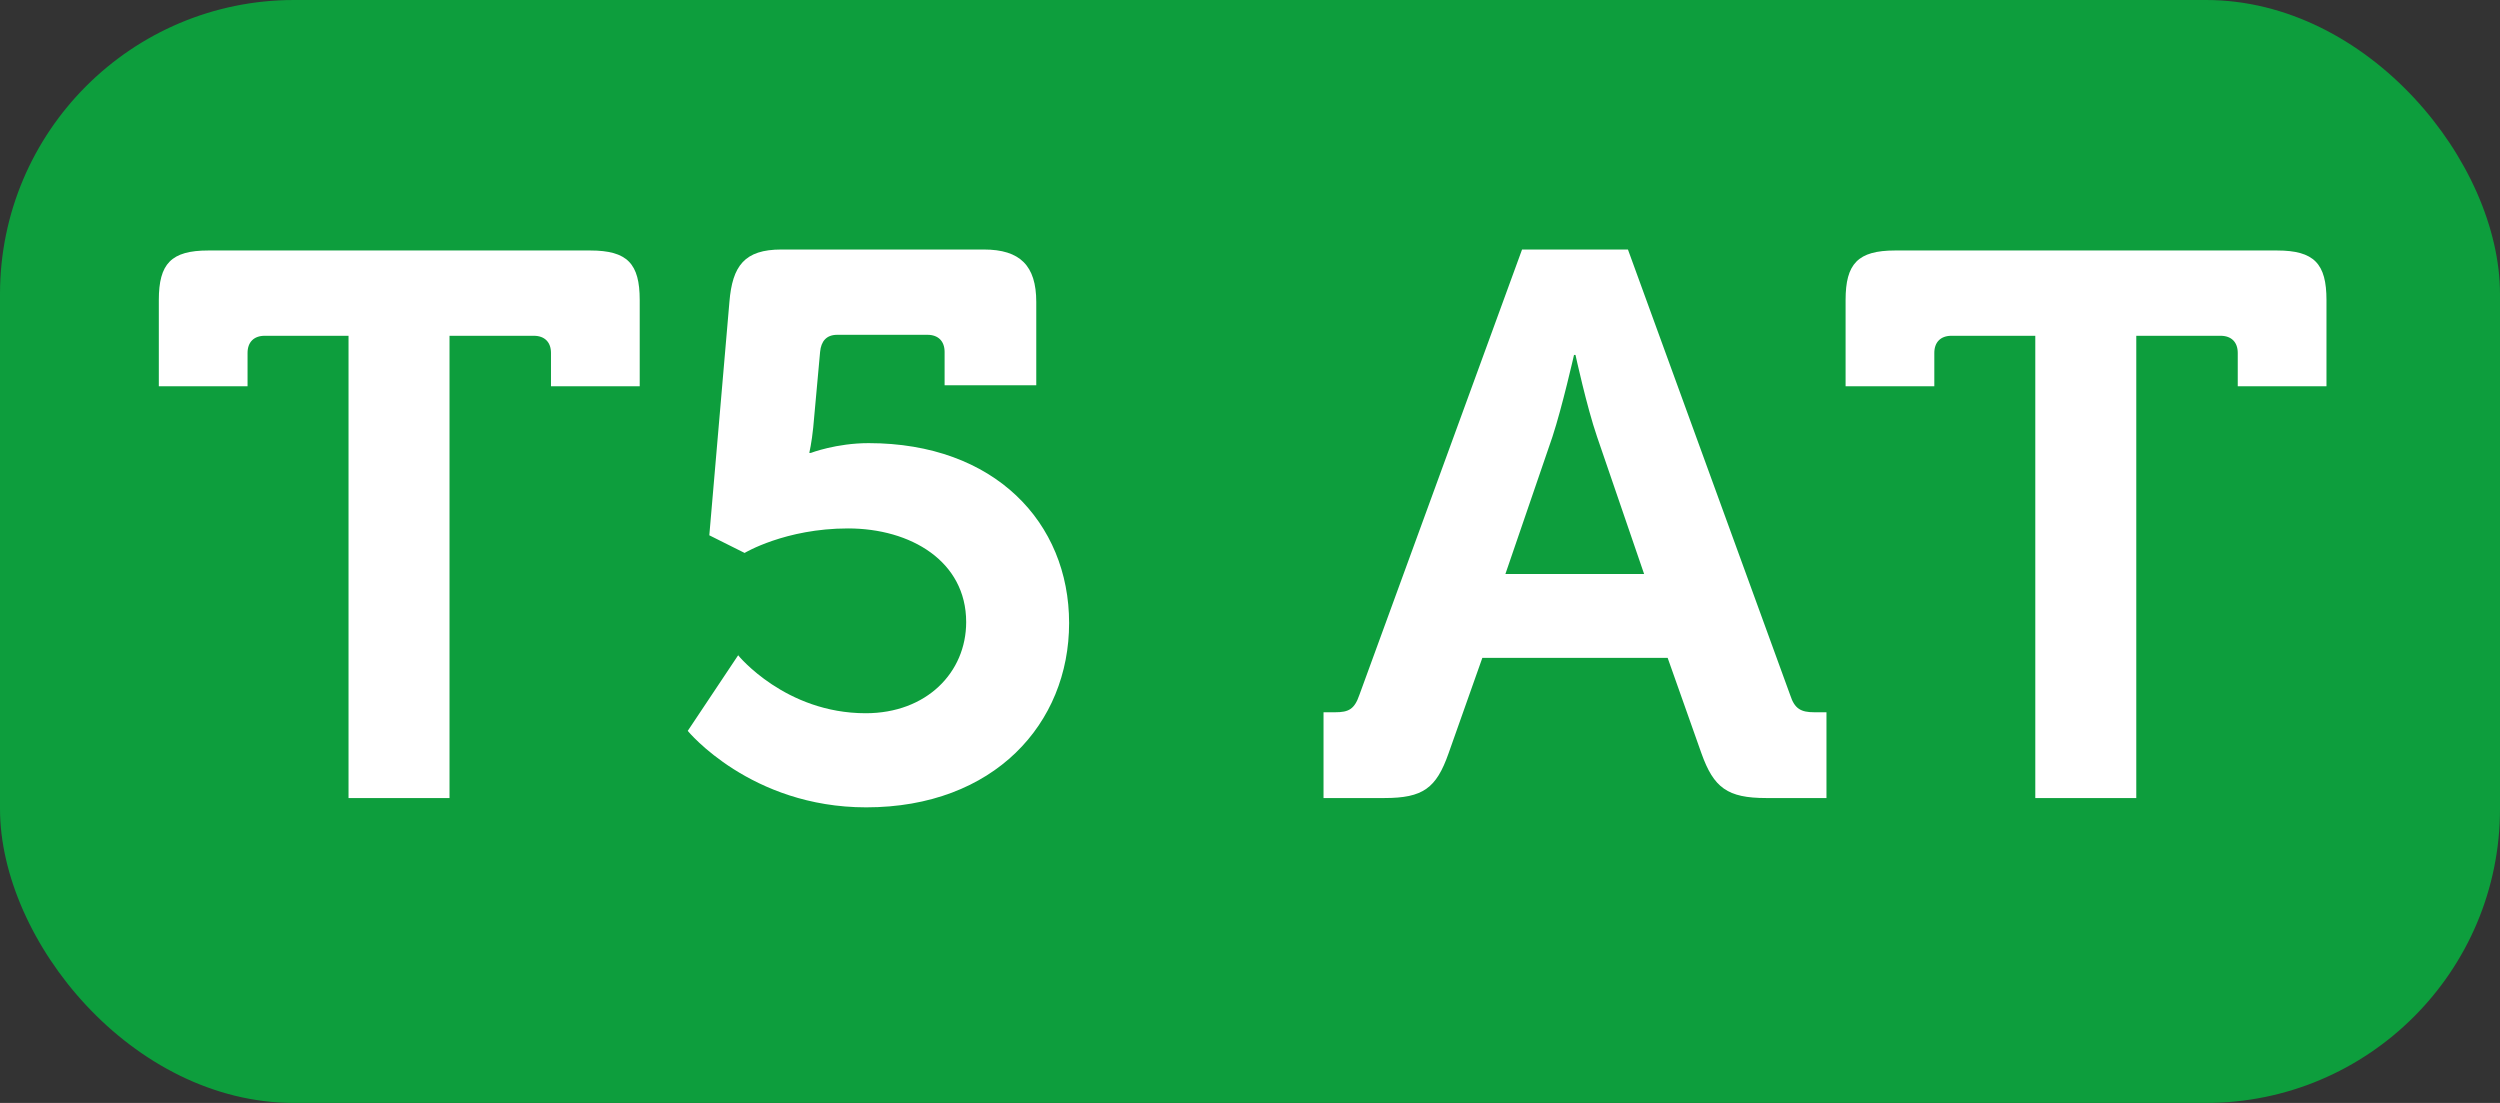 <?xml version="1.0" encoding="UTF-8"?><svg id="a" xmlns="http://www.w3.org/2000/svg" viewBox="0 0 51 22.5"><rect x="0" y="0" width="51" height="22.5" fill="#333333" stroke="none"/><defs><style>.b{fill:#fff;}.c{fill:#0d9e3d;}</style></defs><rect class="c" width="51" height="22.5" rx="6" ry="6"/><path class="b" d="M7.12,6.85h-1.72c-.22,0-.35,.13-.35,.35v.68h-1.81v-1.76c0-.74,.25-1.01,1.01-1.01h7.79c.76,0,1.01,.27,1.01,1.01v1.76h-1.81v-.68c0-.22-.13-.35-.35-.35h-1.72v9.43h-2.06V6.85Z"/><path class="b" d="M15.06,13.37s.96,1.18,2.6,1.18c1.24,0,2.05-.83,2.05-1.86,0-1.24-1.13-1.91-2.41-1.91s-2.11,.5-2.11,.5l-.72-.36,.41-4.76c.06-.74,.31-1.07,1.06-1.07h4.13c.74,0,1.07,.33,1.07,1.07v1.7h-1.87v-.68c0-.22-.13-.35-.35-.35h-1.84c-.22,0-.33,.13-.35,.35l-.14,1.54c-.03,.3-.08,.52-.08,.52h.03s.52-.2,1.18-.2c2.57,0,4.09,1.62,4.09,3.67s-1.53,3.76-4.14,3.76c-2.36,0-3.64-1.56-3.64-1.56l1.04-1.56Z"/><path class="b" d="M26.99,14.53h.25c.27,0,.39-.06,.49-.35l3.32-9.09h2.16l3.31,9.09c.09,.28,.22,.35,.49,.35h.25v1.75h-1.23c-.79,0-1.07-.21-1.32-.91l-.69-1.95h-3.78l-.69,1.95c-.25,.71-.52,.91-1.31,.91h-1.24v-1.75Zm6.55-2.82l-.96-2.8c-.21-.61-.44-1.67-.44-1.67h-.03s-.24,1.06-.44,1.67l-.96,2.8h2.83Z"/><path class="b" d="M41.53,6.85h-1.72c-.22,0-.35,.13-.35,.35v.68h-1.81v-1.76c0-.74,.25-1.01,1.01-1.01h7.79c.76,0,1.01,.27,1.01,1.01v1.76h-1.81v-.68c0-.22-.13-.35-.35-.35h-1.72v9.43h-2.06V6.85Z"/></svg>